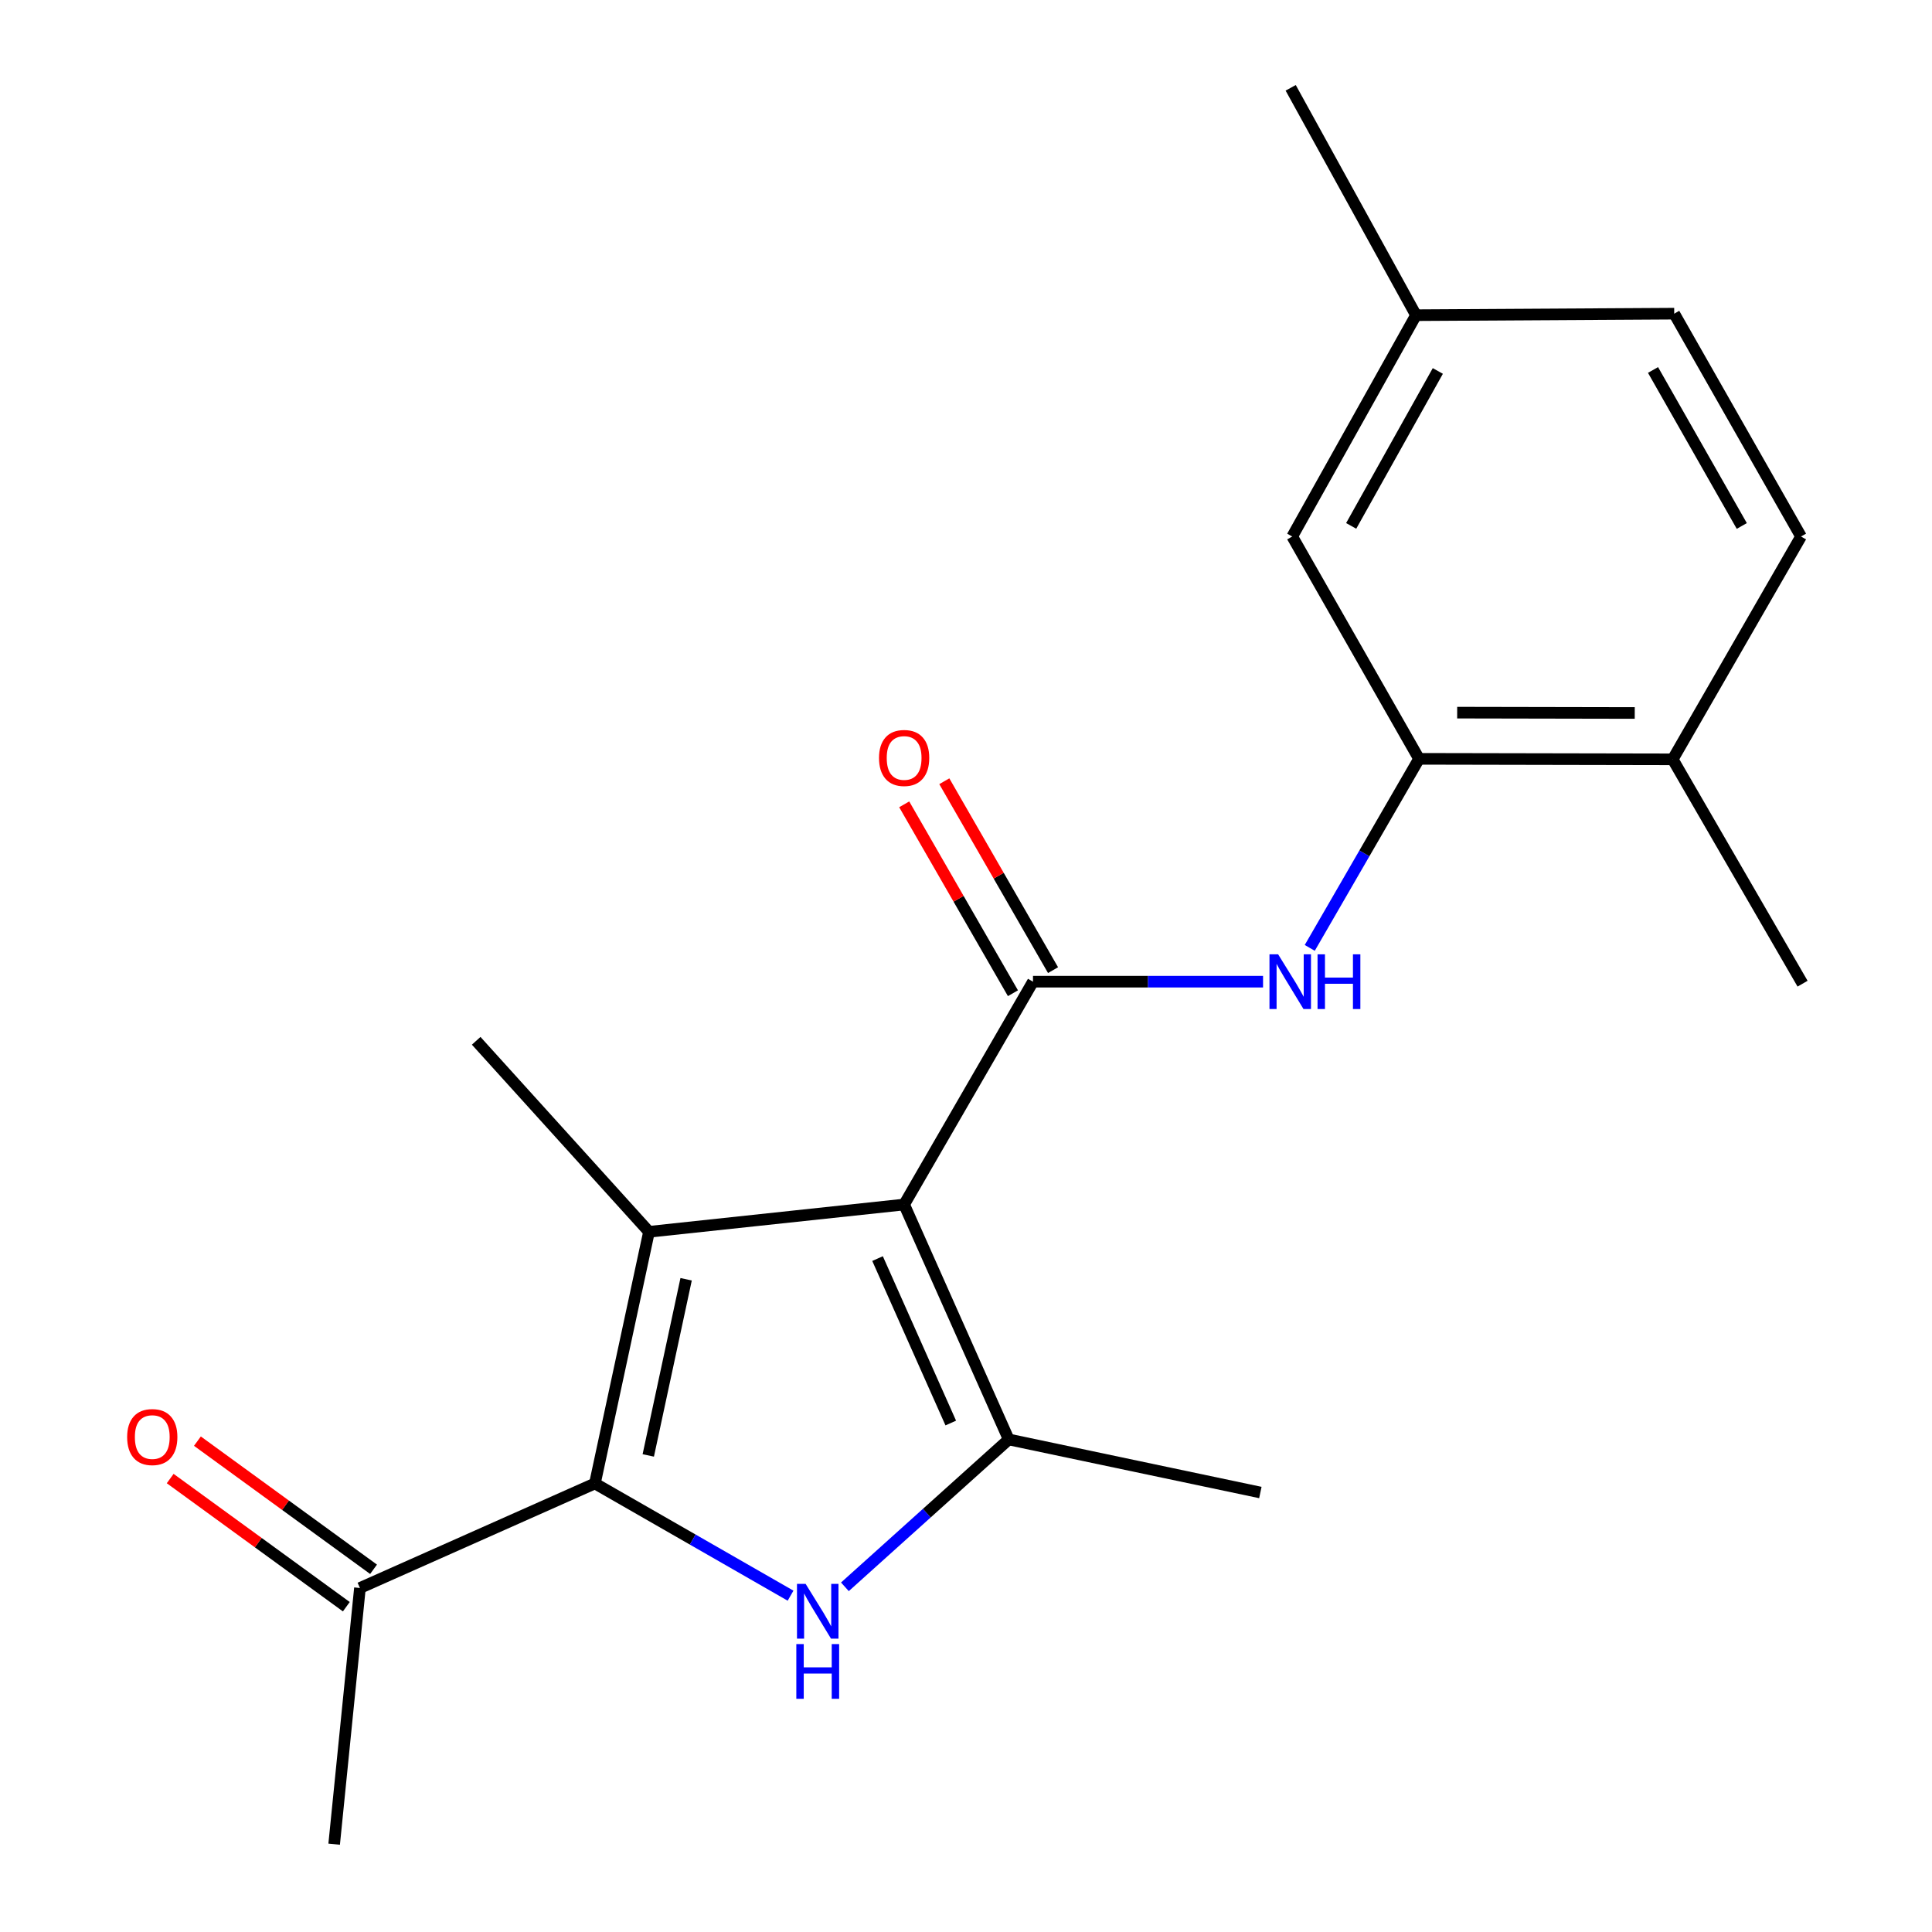 <?xml version='1.0' encoding='iso-8859-1'?>
<svg version='1.1' baseProfile='full'
              xmlns='http://www.w3.org/2000/svg'
                      xmlns:rdkit='http://www.rdkit.org/xml'
                      xmlns:xlink='http://www.w3.org/1999/xlink'
                  xml:space='preserve'
width='1000px' height='1000px' viewBox='0 0 1000 1000'>
<!-- END OF HEADER -->
<rect style='opacity:1.0;fill:#FFFFFF;stroke:none' width='1000' height='1000' x='0' y='0'> </rect>
<path class='bond-0' d='M 467.976,623.459 L 335.922,637.576' style='fill:none;fill-rule:evenodd;stroke:#000000;stroke-width:6px;stroke-linecap:butt;stroke-linejoin:miter;stroke-opacity:1' />
<path class='bond-3' d='M 467.976,623.459 L 522.115,745.055' style='fill:none;fill-rule:evenodd;stroke:#000000;stroke-width:6px;stroke-linecap:butt;stroke-linejoin:miter;stroke-opacity:1' />
<path class='bond-3' d='M 454.218,651.44 L 492.115,736.557' style='fill:none;fill-rule:evenodd;stroke:#000000;stroke-width:6px;stroke-linecap:butt;stroke-linejoin:miter;stroke-opacity:1' />
<path class='bond-4' d='M 467.976,623.459 L 534.675,508.116' style='fill:none;fill-rule:evenodd;stroke:#000000;stroke-width:6px;stroke-linecap:butt;stroke-linejoin:miter;stroke-opacity:1' />
<path class='bond-1' d='M 335.922,637.576 L 307.928,767.834' style='fill:none;fill-rule:evenodd;stroke:#000000;stroke-width:6px;stroke-linecap:butt;stroke-linejoin:miter;stroke-opacity:1' />
<path class='bond-1' d='M 355.137,662.147 L 335.542,753.327' style='fill:none;fill-rule:evenodd;stroke:#000000;stroke-width:6px;stroke-linecap:butt;stroke-linejoin:miter;stroke-opacity:1' />
<path class='bond-13' d='M 335.922,637.576 L 246.471,538.718' style='fill:none;fill-rule:evenodd;stroke:#000000;stroke-width:6px;stroke-linecap:butt;stroke-linejoin:miter;stroke-opacity:1' />
<path class='bond-7' d='M 307.928,767.834 L 186.305,821.946' style='fill:none;fill-rule:evenodd;stroke:#000000;stroke-width:6px;stroke-linecap:butt;stroke-linejoin:miter;stroke-opacity:1' />
<path class='bond-20' d='M 307.928,767.834 L 358.561,796.877' style='fill:none;fill-rule:evenodd;stroke:#000000;stroke-width:6px;stroke-linecap:butt;stroke-linejoin:miter;stroke-opacity:1' />
<path class='bond-20' d='M 358.561,796.877 L 409.193,825.92' style='fill:none;fill-rule:evenodd;stroke:#0000FF;stroke-width:6px;stroke-linecap:butt;stroke-linejoin:miter;stroke-opacity:1' />
<path class='bond-2' d='M 437.322,821.335 L 479.718,783.195' style='fill:none;fill-rule:evenodd;stroke:#0000FF;stroke-width:6px;stroke-linecap:butt;stroke-linejoin:miter;stroke-opacity:1' />
<path class='bond-2' d='M 479.718,783.195 L 522.115,745.055' style='fill:none;fill-rule:evenodd;stroke:#000000;stroke-width:6px;stroke-linecap:butt;stroke-linejoin:miter;stroke-opacity:1' />
<path class='bond-15' d='M 522.115,745.055 L 652.359,772.517' style='fill:none;fill-rule:evenodd;stroke:#000000;stroke-width:6px;stroke-linecap:butt;stroke-linejoin:miter;stroke-opacity:1' />
<path class='bond-5' d='M 534.675,508.116 L 594.213,508.116' style='fill:none;fill-rule:evenodd;stroke:#000000;stroke-width:6px;stroke-linecap:butt;stroke-linejoin:miter;stroke-opacity:1' />
<path class='bond-5' d='M 594.213,508.116 L 653.751,508.116' style='fill:none;fill-rule:evenodd;stroke:#0000FF;stroke-width:6px;stroke-linecap:butt;stroke-linejoin:miter;stroke-opacity:1' />
<path class='bond-8' d='M 545.053,502.142 L 516.914,453.256' style='fill:none;fill-rule:evenodd;stroke:#000000;stroke-width:6px;stroke-linecap:butt;stroke-linejoin:miter;stroke-opacity:1' />
<path class='bond-8' d='M 516.914,453.256 L 488.774,404.37' style='fill:none;fill-rule:evenodd;stroke:#FF0000;stroke-width:6px;stroke-linecap:butt;stroke-linejoin:miter;stroke-opacity:1' />
<path class='bond-8' d='M 524.297,514.09 L 496.157,465.204' style='fill:none;fill-rule:evenodd;stroke:#000000;stroke-width:6px;stroke-linecap:butt;stroke-linejoin:miter;stroke-opacity:1' />
<path class='bond-8' d='M 496.157,465.204 L 468.018,416.318' style='fill:none;fill-rule:evenodd;stroke:#FF0000;stroke-width:6px;stroke-linecap:butt;stroke-linejoin:miter;stroke-opacity:1' />
<path class='bond-6' d='M 677.93,490.626 L 706.211,441.699' style='fill:none;fill-rule:evenodd;stroke:#0000FF;stroke-width:6px;stroke-linecap:butt;stroke-linejoin:miter;stroke-opacity:1' />
<path class='bond-6' d='M 706.211,441.699 L 734.492,392.773' style='fill:none;fill-rule:evenodd;stroke:#000000;stroke-width:6px;stroke-linecap:butt;stroke-linejoin:miter;stroke-opacity:1' />
<path class='bond-9' d='M 734.492,392.773 L 865.788,393.026' style='fill:none;fill-rule:evenodd;stroke:#000000;stroke-width:6px;stroke-linecap:butt;stroke-linejoin:miter;stroke-opacity:1' />
<path class='bond-9' d='M 754.233,368.862 L 846.14,369.039' style='fill:none;fill-rule:evenodd;stroke:#000000;stroke-width:6px;stroke-linecap:butt;stroke-linejoin:miter;stroke-opacity:1' />
<path class='bond-10' d='M 734.492,392.773 L 668.858,277.697' style='fill:none;fill-rule:evenodd;stroke:#000000;stroke-width:6px;stroke-linecap:butt;stroke-linejoin:miter;stroke-opacity:1' />
<path class='bond-11' d='M 193.35,812.263 L 147.765,779.097' style='fill:none;fill-rule:evenodd;stroke:#000000;stroke-width:6px;stroke-linecap:butt;stroke-linejoin:miter;stroke-opacity:1' />
<path class='bond-11' d='M 147.765,779.097 L 102.181,745.931' style='fill:none;fill-rule:evenodd;stroke:#FF0000;stroke-width:6px;stroke-linecap:butt;stroke-linejoin:miter;stroke-opacity:1' />
<path class='bond-11' d='M 179.26,831.629 L 133.675,798.463' style='fill:none;fill-rule:evenodd;stroke:#000000;stroke-width:6px;stroke-linecap:butt;stroke-linejoin:miter;stroke-opacity:1' />
<path class='bond-11' d='M 133.675,798.463 L 88.091,765.297' style='fill:none;fill-rule:evenodd;stroke:#FF0000;stroke-width:6px;stroke-linecap:butt;stroke-linejoin:miter;stroke-opacity:1' />
<path class='bond-17' d='M 186.305,821.946 L 172.96,954.545' style='fill:none;fill-rule:evenodd;stroke:#000000;stroke-width:6px;stroke-linecap:butt;stroke-linejoin:miter;stroke-opacity:1' />
<path class='bond-12' d='M 865.788,393.026 L 932.208,277.697' style='fill:none;fill-rule:evenodd;stroke:#000000;stroke-width:6px;stroke-linecap:butt;stroke-linejoin:miter;stroke-opacity:1' />
<path class='bond-18' d='M 865.788,393.026 L 933.006,509.154' style='fill:none;fill-rule:evenodd;stroke:#000000;stroke-width:6px;stroke-linecap:butt;stroke-linejoin:miter;stroke-opacity:1' />
<path class='bond-14' d='M 668.858,277.697 L 732.922,163.139' style='fill:none;fill-rule:evenodd;stroke:#000000;stroke-width:6px;stroke-linecap:butt;stroke-linejoin:miter;stroke-opacity:1' />
<path class='bond-14' d='M 699.37,272.203 L 744.215,192.012' style='fill:none;fill-rule:evenodd;stroke:#000000;stroke-width:6px;stroke-linecap:butt;stroke-linejoin:miter;stroke-opacity:1' />
<path class='bond-21' d='M 932.208,277.697 L 866.573,162.354' style='fill:none;fill-rule:evenodd;stroke:#000000;stroke-width:6px;stroke-linecap:butt;stroke-linejoin:miter;stroke-opacity:1' />
<path class='bond-21' d='M 901.547,272.24 L 855.603,191.5' style='fill:none;fill-rule:evenodd;stroke:#000000;stroke-width:6px;stroke-linecap:butt;stroke-linejoin:miter;stroke-opacity:1' />
<path class='bond-16' d='M 732.922,163.139 L 866.573,162.354' style='fill:none;fill-rule:evenodd;stroke:#000000;stroke-width:6px;stroke-linecap:butt;stroke-linejoin:miter;stroke-opacity:1' />
<path class='bond-19' d='M 732.922,163.139 L 668.06,45.455' style='fill:none;fill-rule:evenodd;stroke:#000000;stroke-width:6px;stroke-linecap:butt;stroke-linejoin:miter;stroke-opacity:1' />
<path  class='atom-3' d='M 416.997 819.827
L 426.277 834.827
Q 427.197 836.307, 428.677 838.987
Q 430.157 841.667, 430.237 841.827
L 430.237 819.827
L 433.997 819.827
L 433.997 848.147
L 430.117 848.147
L 420.157 831.747
Q 418.997 829.827, 417.757 827.627
Q 416.557 825.427, 416.197 824.747
L 416.197 848.147
L 412.517 848.147
L 412.517 819.827
L 416.997 819.827
' fill='#0000FF'/>
<path  class='atom-3' d='M 412.177 850.979
L 416.017 850.979
L 416.017 863.019
L 430.497 863.019
L 430.497 850.979
L 434.337 850.979
L 434.337 879.299
L 430.497 879.299
L 430.497 866.219
L 416.017 866.219
L 416.017 879.299
L 412.177 879.299
L 412.177 850.979
' fill='#0000FF'/>
<path  class='atom-6' d='M 661.56 493.956
L 670.84 508.956
Q 671.76 510.436, 673.24 513.116
Q 674.72 515.796, 674.8 515.956
L 674.8 493.956
L 678.56 493.956
L 678.56 522.276
L 674.68 522.276
L 664.72 505.876
Q 663.56 503.956, 662.32 501.756
Q 661.12 499.556, 660.76 498.876
L 660.76 522.276
L 657.08 522.276
L 657.08 493.956
L 661.56 493.956
' fill='#0000FF'/>
<path  class='atom-6' d='M 681.96 493.956
L 685.8 493.956
L 685.8 505.996
L 700.28 505.996
L 700.28 493.956
L 704.12 493.956
L 704.12 522.276
L 700.28 522.276
L 700.28 509.196
L 685.8 509.196
L 685.8 522.276
L 681.96 522.276
L 681.96 493.956
' fill='#0000FF'/>
<path  class='atom-9' d='M 454.976 392.321
Q 454.976 385.521, 458.336 381.721
Q 461.696 377.921, 467.976 377.921
Q 474.256 377.921, 477.616 381.721
Q 480.976 385.521, 480.976 392.321
Q 480.976 399.201, 477.576 403.121
Q 474.176 407.001, 467.976 407.001
Q 461.736 407.001, 458.336 403.121
Q 454.976 399.241, 454.976 392.321
M 467.976 403.801
Q 472.296 403.801, 474.616 400.921
Q 476.976 398.001, 476.976 392.321
Q 476.976 386.761, 474.616 383.961
Q 472.296 381.121, 467.976 381.121
Q 463.656 381.121, 461.296 383.921
Q 458.976 386.721, 458.976 392.321
Q 458.976 398.041, 461.296 400.921
Q 463.656 403.801, 467.976 403.801
' fill='#FF0000'/>
<path  class='atom-12' d='M 65.812 743.818
Q 65.812 737.018, 69.172 733.218
Q 72.532 729.418, 78.812 729.418
Q 85.092 729.418, 88.452 733.218
Q 91.812 737.018, 91.812 743.818
Q 91.812 750.698, 88.412 754.618
Q 85.012 758.498, 78.812 758.498
Q 72.572 758.498, 69.172 754.618
Q 65.812 750.738, 65.812 743.818
M 78.812 755.298
Q 83.132 755.298, 85.452 752.418
Q 87.812 749.498, 87.812 743.818
Q 87.812 738.258, 85.452 735.458
Q 83.132 732.618, 78.812 732.618
Q 74.492 732.618, 72.132 735.418
Q 69.812 738.218, 69.812 743.818
Q 69.812 749.538, 72.132 752.418
Q 74.492 755.298, 78.812 755.298
' fill='#FF0000'/>
</svg>
